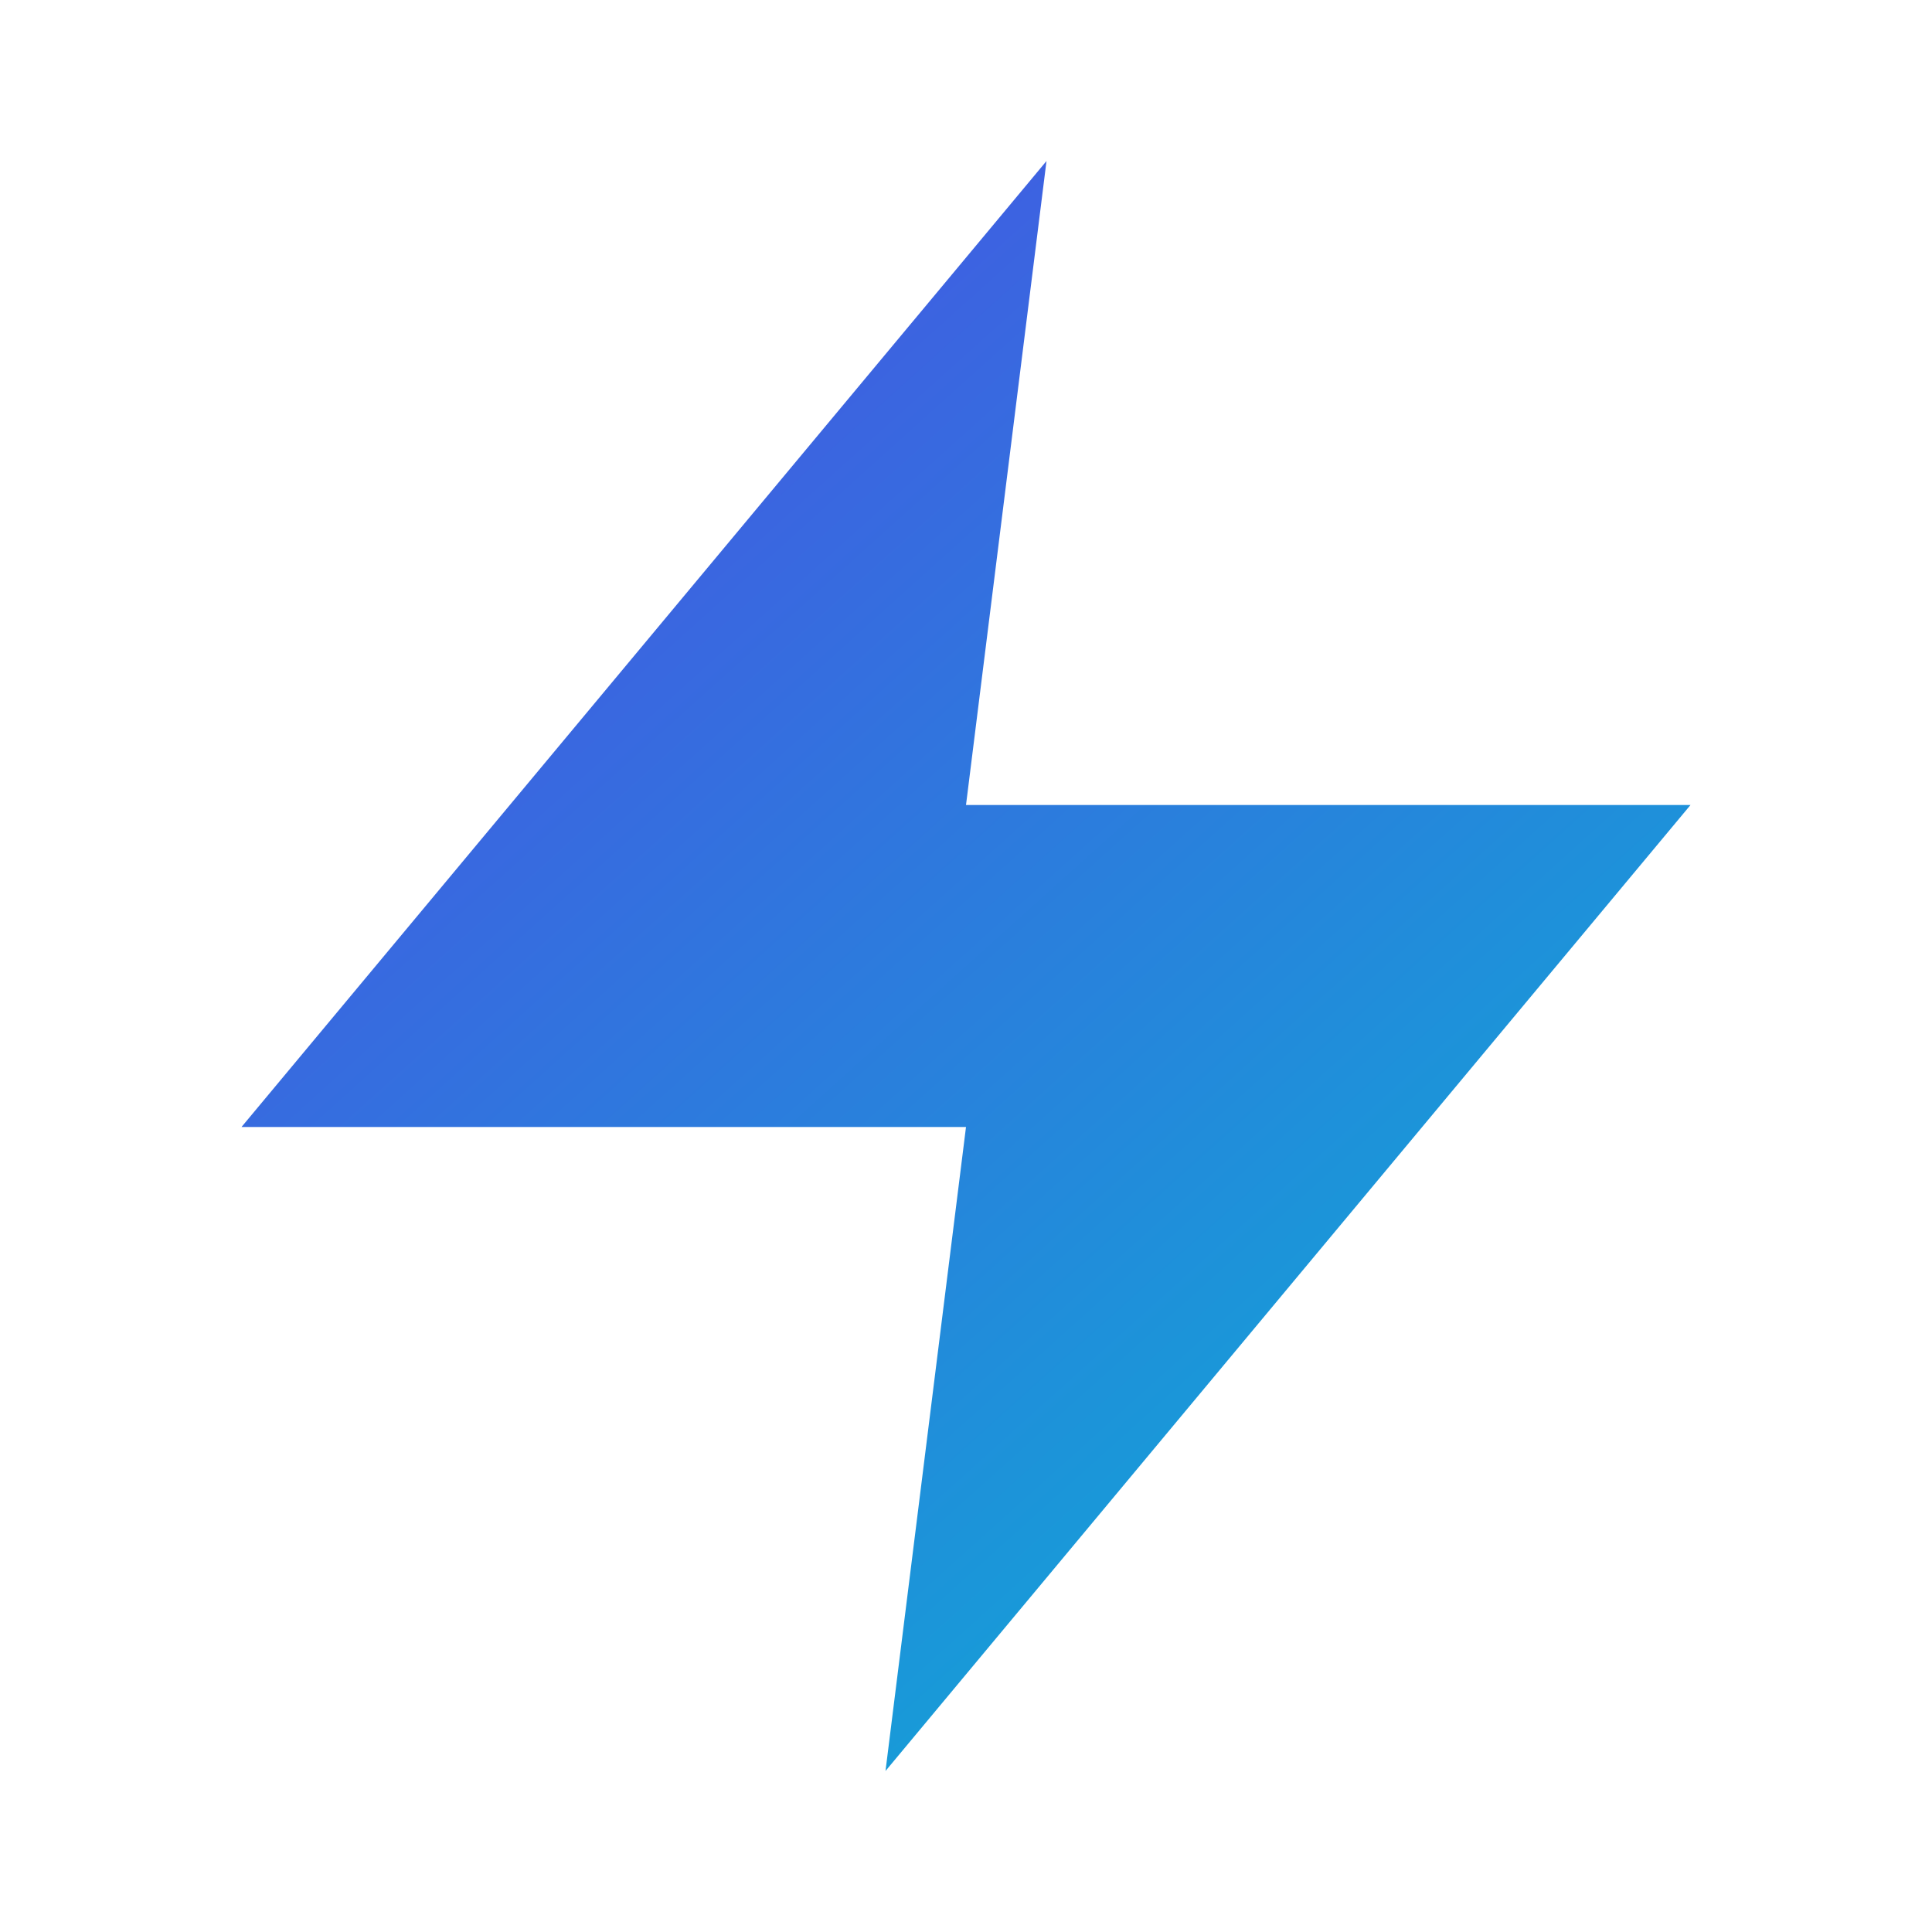 <svg width="32" height="32" viewBox="0 0 24 24" fill="none" xmlns="http://www.w3.org/2000/svg">
<path d="M13 2L3 14H12L11 22L21 10H12L13 2Z" fill="url(#paint0_linear)"/>
<defs>
<linearGradient id="paint0_linear" x1="3" y1="2" x2="21" y2="22" gradientUnits="userSpaceOnUse">
<stop stop-color="#4F46E5"/>
<stop offset="1" stop-color="#06B6D4"/>
</linearGradient>
</defs>
</svg>

